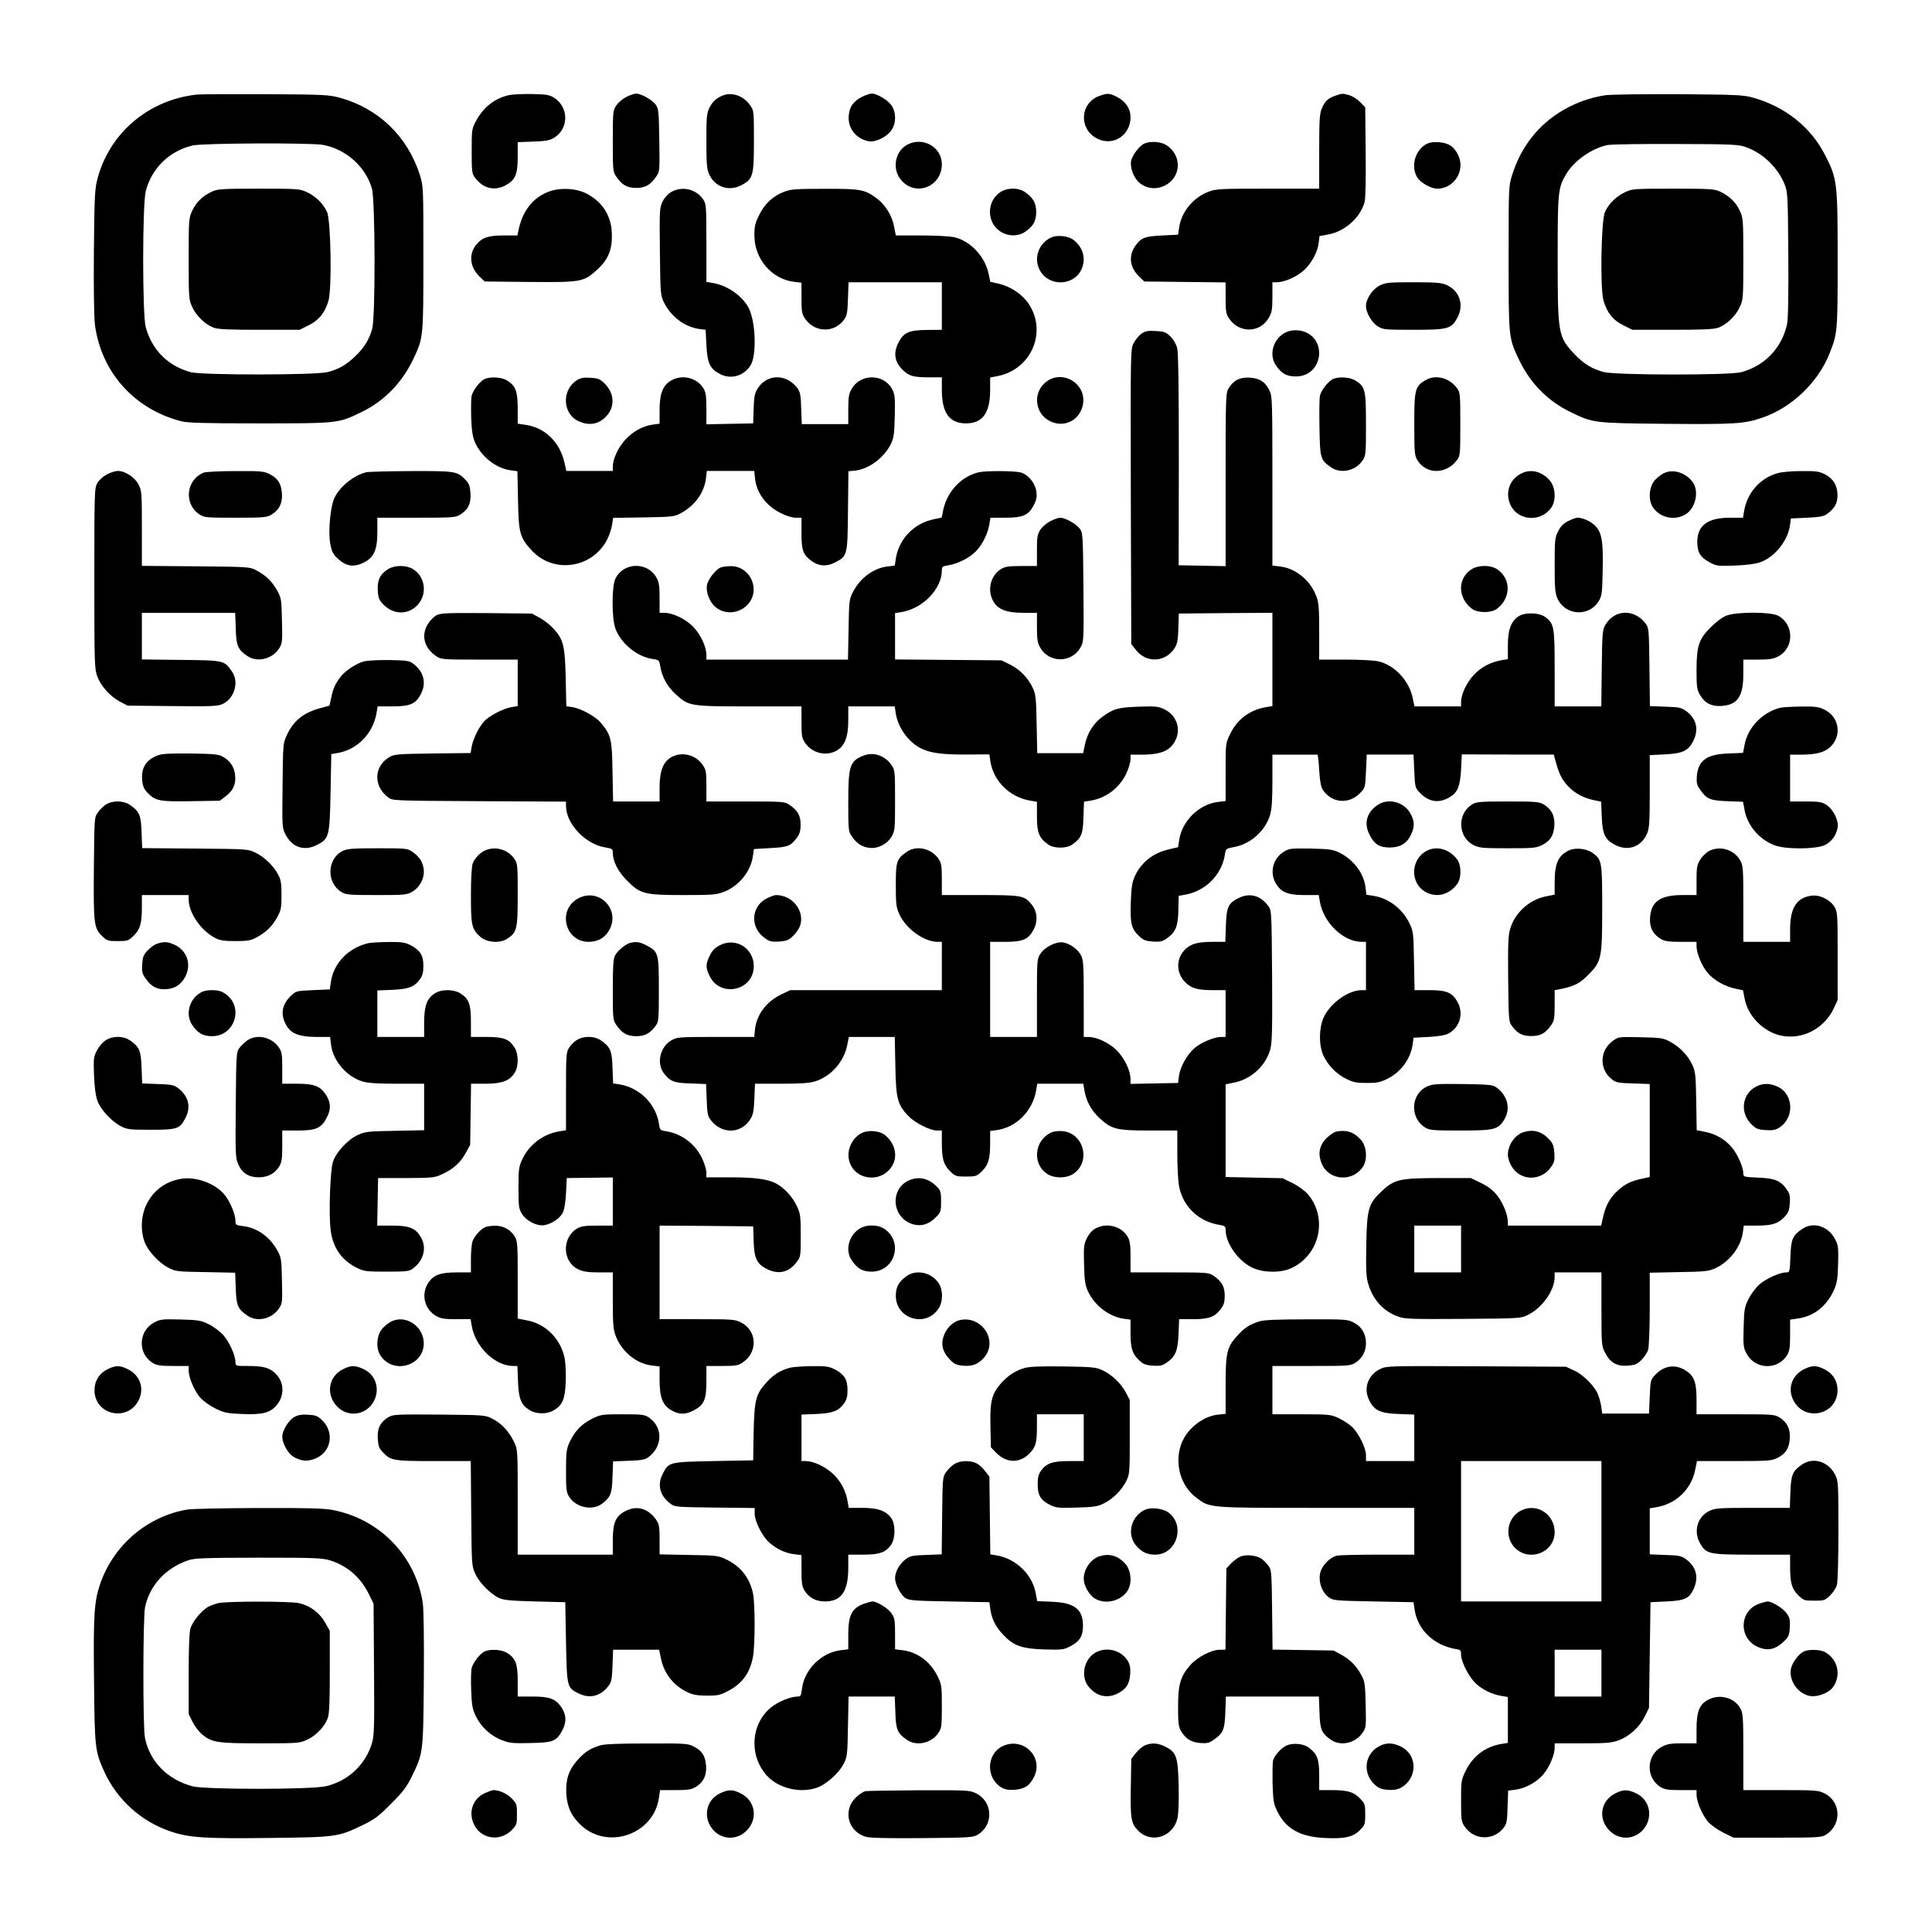 <?xml version="1.0" standalone="no"?>
<!DOCTYPE svg PUBLIC "-//W3C//DTD SVG 20010904//EN"
 "http://www.w3.org/TR/2001/REC-SVG-20010904/DTD/svg10.dtd">
<svg version="1.0" xmlns="http://www.w3.org/2000/svg"
 width="1280pt" height="1280pt" viewBox="0 0 1280 1280"
 preserveAspectRatio="xMidYMid meet">

<g transform="translate(0,1280) scale(0.1,-0.1)"
fill="#000000" stroke="none">
<path d="M1300 12173 c-315 -36 -569 -250 -652 -549 -20 -74 -22 -105 -26
-489 -2 -252 1 -439 7 -487 42 -315 261 -559 572 -639 42 -11 154 -14 519 -14
522 0 521 0 675 75 152 73 271 197 345 355 65 138 65 140 65 665 0 470 0 476
-23 550 -81 255 -273 441 -529 512 -74 20 -102 22 -498 24 -231 1 -436 0 -455
-3z m841 -333 c152 -29 281 -144 323 -289 22 -76 24 -847 2 -929 -19 -70 -54
-127 -113 -183 -60 -57 -110 -86 -182 -104 -77 -21 -831 -21 -906 -1 -152 40
-260 149 -300 301 -22 87 -22 813 1 900 39 150 155 264 309 301 63 16 787 19
866 4z"/>
<path d="M1405 11531 c-61 -28 -105 -70 -131 -126 -23 -49 -24 -58 -24 -320 0
-262 1 -271 24 -320 27 -59 88 -117 142 -136 29 -11 105 -14 304 -14 l265 0
58 29 c69 33 110 84 133 163 24 81 16 531 -9 588 -25 55 -73 103 -132 131 -49
23 -57 24 -320 24 -240 0 -274 -2 -310 -19z"/>
<path d="M3373 12170 c-94 -20 -172 -81 -220 -173 -27 -50 -28 -58 -28 -199 0
-132 2 -149 21 -174 53 -72 129 -92 203 -52 65 35 81 72 81 189 l0 97 103 4
c84 3 108 7 139 26 98 61 97 203 -2 265 -30 19 -52 22 -145 24 -60 1 -129 -2
-152 -7z"/>
<path d="M4150 12158 c-25 -13 -55 -38 -67 -57 -22 -32 -23 -43 -23 -236 0
-193 1 -204 23 -235 37 -55 72 -75 132 -75 60 0 95 20 133 76 23 33 23 38 20
241 -3 190 -5 209 -24 235 -22 31 -97 73 -129 73 -11 0 -41 -10 -65 -22z"/>
<path d="M4799 12171 c-46 -15 -78 -42 -99 -85 -18 -38 -20 -61 -20 -222 0
-153 3 -185 19 -220 38 -83 129 -114 211 -72 79 41 85 61 85 294 0 196 0 201
-25 236 -40 59 -111 87 -171 69z"/>
<path d="M5710 12158 c-57 -30 -82 -65 -87 -125 -7 -82 48 -153 133 -169 45
-8 121 29 151 75 31 46 31 116 0 162 -23 35 -96 79 -132 79 -11 0 -41 -10 -65
-22z"/>
<path d="M7285 12165 c-134 -47 -139 -229 -8 -287 104 -46 213 29 213 145 0
57 -32 105 -90 135 -51 25 -61 26 -115 7z"/>
<path d="M8847 12166 c-50 -18 -67 -34 -88 -81 -16 -35 -19 -70 -19 -287 l0
-248 -340 0 c-315 0 -343 -1 -393 -20 -101 -38 -181 -135 -195 -238 l-7 -47
-105 -5 c-115 -6 -137 -14 -174 -63 -51 -67 -43 -147 20 -208 l35 -34 270 -3
269 -3 0 -103 c0 -90 3 -107 23 -136 67 -100 206 -97 264 6 19 33 23 54 23
137 l0 97 30 0 c51 0 137 39 183 83 50 49 88 121 94 181 l5 42 60 11 c110 21
211 112 239 215 6 23 9 152 7 333 l-3 294 -33 34 c-18 19 -50 39 -71 46 -46
13 -47 13 -94 -3z"/>
<path d="M10635 12169 c-196 -30 -376 -134 -491 -284 -57 -75 -95 -149 -126
-245 -23 -74 -23 -80 -23 -550 0 -525 0 -527 65 -665 74 -160 192 -281 345
-355 151 -73 150 -73 633 -78 462 -4 522 0 644 43 192 67 366 236 440 425 52
132 53 144 53 620 0 511 -3 536 -83 692 -95 186 -263 320 -477 381 -64 18
-106 20 -495 23 -234 1 -452 -2 -485 -7z m930 -343 c114 -40 212 -134 258
-246 21 -53 22 -67 25 -463 2 -274 -1 -427 -8 -463 -33 -157 -148 -279 -305
-320 -77 -21 -829 -20 -909 1 -77 20 -133 54 -194 118 -109 116 -112 132 -112
633 0 444 2 468 56 560 52 89 171 172 274 193 25 5 230 8 455 7 367 -1 415 -3
460 -20z"/>
<path d="M10765 11526 c-59 -28 -107 -76 -132 -131 -25 -57 -33 -507 -9 -588
23 -79 64 -130 133 -163 l58 -29 265 0 c199 0 275 3 304 14 54 19 115 77 142
136 23 49 24 58 24 320 0 262 -1 271 -24 320 -26 56 -70 98 -131 126 -36 17
-70 19 -310 19 -263 0 -271 -1 -320 -24z"/>
<path d="M6010 11841 c-82 -44 -102 -164 -38 -236 96 -110 268 -41 268 107 0
114 -126 185 -230 129z"/>
<path d="M7584 11850 c-33 -13 -82 -77 -90 -115 -9 -49 19 -119 60 -150 48
-37 110 -42 166 -13 106 55 112 197 10 265 -34 24 -104 30 -146 13z"/>
<path d="M9442 11841 c-70 -45 -95 -147 -52 -217 23 -36 91 -74 133 -74 112 0
187 122 138 222 -29 59 -63 81 -131 86 -42 2 -62 -2 -88 -17z"/>
<path d="M3630 11528 c-102 -40 -170 -129 -195 -255 l-7 -33 -89 0 c-103 0
-143 -13 -182 -59 -53 -63 -45 -149 18 -211 l36 -35 296 -3 c344 -3 360 0 447
79 73 66 101 130 100 229 0 125 -59 221 -169 278 -71 36 -179 41 -255 10z"/>
<path d="M4447 11528 c-23 -14 -45 -38 -58 -65 -19 -40 -20 -56 -17 -330 3
-281 4 -289 27 -337 46 -93 136 -161 230 -175 l46 -6 5 -100 c6 -121 24 -159
90 -193 73 -38 159 -13 203 58 41 67 34 289 -13 380 -42 80 -141 149 -237 165
l-43 7 0 257 c0 251 -1 259 -22 291 -47 68 -139 89 -211 48z"/>
<path d="M5194 11529 c-73 -28 -128 -79 -164 -153 -27 -53 -32 -76 -32 -135 0
-156 114 -290 262 -308 l50 -6 0 -102 c0 -89 3 -106 23 -135 63 -94 194 -98
259 -8 20 29 23 47 26 141 l4 107 309 0 309 0 0 -157 0 -158 -99 -1 c-121 -1
-155 -17 -190 -87 -33 -67 -24 -124 28 -176 43 -43 71 -51 182 -51 l79 0 0
-87 c1 -150 51 -218 160 -218 109 0 159 68 160 217 l0 87 53 10 c224 47 327
298 199 483 -44 62 -119 111 -198 129 l-53 12 -11 52 c-24 117 -123 221 -231
244 -28 6 -125 11 -217 11 l-167 0 -12 61 c-14 74 -60 146 -120 189 -76 55
-105 60 -342 59 -189 0 -222 -2 -267 -20z"/>
<path d="M6632 11530 c-101 -62 -97 -216 8 -271 48 -26 109 -24 150 4 55 37
75 72 75 132 0 60 -20 95 -75 133 -43 29 -112 30 -158 2z"/>
<path d="M6970 11229 c-87 -36 -125 -138 -81 -219 57 -109 222 -107 275 3 34
72 12 150 -55 200 -31 23 -103 31 -139 16z"/>
<path d="M9140 10908 c-48 -25 -90 -88 -90 -137 0 -42 39 -109 78 -133 35 -22
46 -23 237 -23 232 0 252 6 293 85 42 82 11 173 -72 211 -35 16 -67 19 -221
19 -168 0 -184 -2 -225 -22z"/>
<path d="M8551 10609 c-101 -21 -155 -146 -98 -229 37 -55 71 -74 132 -74 185
0 214 264 33 303 -18 4 -48 4 -67 0z"/>
<path d="M7563 10590 c-17 -12 -41 -41 -53 -64 -20 -43 -20 -48 -18 -1018 l3
-975 29 -37 c70 -93 202 -85 261 15 15 25 20 55 22 129 l3 95 310 3 310 2 0
-309 0 -309 -42 -7 c-108 -18 -191 -80 -239 -180 -29 -60 -29 -61 -29 -251 l0
-191 -50 -6 c-127 -15 -240 -127 -258 -255 l-7 -45 -60 -14 c-106 -24 -186
-87 -228 -182 -16 -36 -22 -73 -25 -167 -5 -141 3 -176 53 -224 30 -29 43 -34
92 -38 48 -3 64 0 92 20 59 40 76 80 78 188 l2 95 40 7 c136 23 244 130 266
264 6 42 7 42 65 53 108 21 204 108 235 213 11 38 15 99 15 225 l0 173 145 0
c80 0 148 0 153 0 4 0 9 -46 12 -102 5 -76 11 -110 24 -131 59 -88 172 -98
246 -22 35 36 35 37 40 146 l5 110 155 0 155 0 5 -110 c5 -109 5 -110 39 -145
59 -61 127 -70 198 -26 50 30 67 72 73 183 l5 99 305 -1 304 0 16 -58 c21 -75
42 -115 85 -158 43 -43 98 -72 164 -86 l49 -10 4 -97 c4 -120 22 -156 91 -191
84 -42 169 -12 208 73 16 36 19 69 19 282 l0 241 99 5 c119 6 156 23 189 88
38 76 23 145 -43 196 -35 26 -46 29 -141 32 l-103 4 -3 258 c-3 244 -4 260
-24 287 -75 101 -207 97 -268 -7 -19 -32 -21 -54 -24 -287 l-3 -253 -155 0
-154 0 0 251 c0 278 -4 299 -64 342 -42 30 -138 31 -178 2 -49 -35 -68 -90
-68 -192 l0 -90 -41 -7 c-73 -12 -137 -46 -187 -100 -48 -53 -82 -128 -82
-178 l0 -28 -154 0 -155 0 -11 54 c-24 118 -123 222 -231 245 -28 6 -126 11
-219 11 l-170 0 0 185 c0 158 -3 192 -19 235 -40 106 -137 185 -241 197 l-50
6 0 560 c0 542 -1 562 -20 601 -28 57 -63 79 -130 84 -65 4 -108 -18 -140 -70
-19 -32 -20 -52 -20 -606 l0 -573 -155 3 -156 3 1 698 c0 477 -3 711 -11 741
-7 27 -24 57 -45 77 -30 29 -42 33 -97 36 -50 3 -68 0 -94 -17z"/>
<path d="M3214 10290 c-33 -13 -82 -77 -90 -115 -3 -20 -4 -87 -2 -148 3 -84
10 -123 25 -158 43 -96 140 -172 237 -185 l44 -6 4 -192 c4 -218 12 -247 90
-332 145 -158 404 -120 502 74 13 26 27 69 31 94 l7 47 202 3 c186 3 204 5
243 26 95 50 159 137 170 232 l6 50 157 0 157 0 5 -47 c9 -97 73 -184 170
-232 36 -19 77 -31 100 -31 l38 0 0 -100 c0 -114 10 -144 63 -184 49 -37 102
-42 156 -14 86 44 86 44 89 342 l3 264 44 4 c93 11 191 84 237 176 20 41 23
65 26 184 3 113 1 143 -14 173 -51 109 -211 114 -271 9 -19 -33 -23 -54 -23
-136 l0 -98 -154 0 -154 0 -4 104 c-2 87 -7 109 -24 133 -75 101 -207 97 -268
-7 -16 -27 -21 -55 -23 -130 l-3 -95 -155 -3 -155 -3 0 103 c0 85 -4 109 -20
136 -42 68 -137 93 -210 53 -57 -30 -80 -87 -80 -196 l0 -92 -45 -6 c-68 -10
-130 -44 -183 -101 -48 -53 -82 -128 -82 -178 l0 -28 -154 0 -154 0 -11 50
c-30 140 -131 239 -263 256 l-48 7 0 101 c0 114 -14 151 -72 186 -34 21 -105
26 -144 10z"/>
<path d="M3822 10281 c-102 -65 -96 -223 12 -272 72 -33 139 -19 189 40 53 63
45 149 -18 211 -30 29 -43 34 -92 37 -46 3 -65 0 -91 -16z"/>
<path d="M6939 10276 c-99 -67 -88 -216 19 -267 100 -49 209 15 219 128 10
125 -134 210 -238 139z"/>
<path d="M8834 10290 c-32 -13 -82 -76 -89 -112 -4 -18 -5 -115 -3 -215 3
-201 7 -212 78 -260 64 -44 162 -22 207 46 22 33 23 42 23 240 0 230 -5 250
-72 291 -34 21 -105 26 -144 10z"/>
<path d="M9442 10280 c-67 -41 -72 -61 -72 -290 0 -187 2 -208 20 -238 59 -97
192 -96 264 1 20 27 21 41 21 237 0 196 -1 210 -21 237 -53 72 -144 94 -212
53z"/>
<path d="M710 9658 c-26 -14 -53 -37 -65 -58 -19 -34 -20 -51 -20 -630 0 -548
1 -599 18 -647 23 -66 85 -136 151 -171 l51 -27 297 -3 c262 -3 302 -1 333 14
78 36 110 145 63 213 -52 76 -50 76 -339 79 l-259 3 0 154 0 155 309 0 309 0
4 -104 c3 -116 14 -140 78 -183 64 -44 166 -19 210 52 20 33 22 45 18 183 -3
141 -4 149 -32 200 -33 60 -76 101 -139 134 -41 22 -50 23 -399 26 l-358 3 0
247 c0 237 -1 250 -22 292 -25 48 -89 90 -138 90 -14 0 -46 -10 -70 -22z"/>
<path d="M1350 9669 c-117 -47 -134 -206 -30 -276 32 -22 42 -23 239 -23 188
0 209 2 239 20 52 32 74 75 70 140 -5 67 -27 102 -84 130 -36 18 -59 20 -225
19 -101 0 -195 -5 -209 -10z"/>
<path d="M2425 9671 c-80 -20 -169 -91 -207 -165 -29 -56 -45 -226 -30 -308
10 -53 18 -69 50 -99 54 -51 106 -59 170 -27 70 34 92 84 92 205 l0 93 258 0
c239 0 259 1 290 20 53 32 74 75 69 143 -3 47 -9 63 -33 88 -53 57 -67 59
-361 58 -147 -1 -281 -4 -298 -8z"/>
<path d="M6484 9671 c-116 -28 -208 -126 -235 -250 l-10 -50 -52 -11 c-132
-27 -232 -131 -252 -261 l-7 -46 -48 -6 c-95 -11 -184 -79 -231 -173 -23 -46
-24 -61 -27 -246 l-4 -198 -469 0 -469 0 0 30 c0 56 -39 139 -90 190 -51 51
-134 90 -190 90 l-30 0 0 98 c0 75 -4 105 -19 132 -57 108 -215 108 -272 0
-27 -49 -27 -262 -2 -334 36 -99 145 -188 247 -202 42 -6 44 -8 50 -47 12 -72
46 -135 102 -186 87 -80 96 -81 491 -81 l343 0 0 -104 c0 -90 3 -107 23 -136
46 -70 140 -93 210 -53 54 31 77 91 77 200 l0 93 154 0 154 0 6 -43 c15 -98
85 -195 171 -237 63 -30 142 -40 305 -39 l145 1 6 -43 c20 -134 128 -241 267
-264 l42 -7 0 -97 c0 -107 13 -141 73 -185 39 -29 125 -29 163 0 59 44 69 67
72 179 l4 104 41 6 c105 17 193 84 239 180 15 33 28 75 28 93 l0 32 70 0 c104
0 162 16 198 53 76 80 55 200 -44 248 -41 19 -57 21 -172 17 -137 -5 -166 -14
-240 -68 -56 -40 -99 -109 -114 -182 l-12 -58 -152 0 -152 0 -4 193 c-3 170
-6 197 -25 238 -30 66 -86 124 -151 156 l-57 28 -352 3 -353 3 0 154 0 153 43
7 c141 23 267 154 267 276 0 24 5 28 43 34 63 10 137 47 181 91 44 44 81 118
91 182 l7 42 97 0 c119 0 155 16 190 83 19 38 22 55 17 92 -9 57 -54 111 -104
125 -42 11 -231 12 -278 1z"/>
<path d="M10085 9666 c-85 -38 -117 -133 -75 -217 54 -104 207 -108 271 -7 31
50 23 137 -17 179 -52 56 -118 72 -179 45z"/>
<path d="M11025 9666 c-16 -7 -43 -28 -59 -45 -40 -42 -48 -129 -17 -179 44
-69 137 -93 211 -54 73 38 101 156 53 220 -46 61 -127 86 -188 58z"/>
<path d="M11780 9666 c-118 -32 -205 -130 -225 -253 l-7 -43 -87 0 c-147 0
-216 -51 -216 -160 0 -71 21 -104 86 -138 41 -22 53 -23 164 -19 78 3 137 11
167 22 96 34 182 141 197 244 l6 46 107 5 c87 4 112 9 134 26 49 36 68 70 68
122 0 65 -28 111 -84 140 -38 19 -59 22 -155 21 -60 0 -130 -6 -155 -13z"/>
<path d="M6960 9348 c-25 -13 -55 -38 -67 -57 -20 -30 -23 -47 -23 -137 l0
-104 -102 0 c-85 0 -109 -4 -136 -20 -68 -42 -93 -137 -53 -210 30 -57 87 -80
198 -80 l93 0 0 -96 c0 -80 4 -103 21 -134 59 -104 209 -104 268 1 21 37 22
45 19 398 -3 345 -4 361 -24 388 -22 31 -97 73 -129 73 -11 0 -41 -10 -65 -22z"/>
<path d="M10390 9348 c-33 -17 -51 -35 -67 -68 -21 -41 -23 -57 -23 -225 0
-154 3 -186 19 -221 51 -112 207 -123 272 -18 22 36 24 51 27 199 5 198 -5
259 -52 304 -30 29 -80 51 -116 51 -9 0 -36 -10 -60 -22z"/>
<path d="M2572 9030 c-53 -32 -74 -75 -69 -143 3 -49 8 -62 37 -92 61 -63 149
-70 212 -17 81 68 73 196 -15 251 -45 28 -120 28 -165 1z"/>
<path d="M4774 9040 c-33 -13 -82 -77 -90 -115 -9 -49 19 -119 60 -150 100
-77 249 -5 249 120 0 85 -69 156 -152 154 -25 0 -55 -4 -67 -9z"/>
<path d="M9752 9030 c-97 -59 -96 -192 1 -264 39 -28 126 -28 164 0 94 71 96
198 3 262 -43 29 -121 30 -168 2z"/>
<path d="M2892 8724 c-18 -10 -44 -36 -59 -61 -44 -75 -22 -157 57 -210 32
-22 40 -23 286 -23 l254 0 0 -154 0 -154 -42 -7 c-56 -9 -153 -61 -184 -98
-36 -42 -70 -115 -79 -164 l-7 -42 -251 -3 c-233 -3 -255 -5 -287 -24 -104
-61 -108 -193 -7 -268 28 -21 38 -21 603 -24 l574 -3 0 -28 c0 -120 130 -256
263 -276 42 -7 47 -10 47 -34 0 -58 34 -125 95 -186 87 -88 115 -95 376 -95
184 0 214 2 262 20 101 38 181 135 195 238 l7 47 105 6 c117 6 137 13 177 65
21 29 27 47 27 89 1 60 -18 95 -74 133 -32 21 -40 22 -291 22 l-259 0 0 104
c0 90 -3 107 -23 136 -46 70 -140 93 -210 53 -54 -31 -77 -91 -77 -200 l0 -93
-154 0 -154 0 -4 198 c-3 216 -9 241 -77 323 -35 42 -129 94 -188 104 l-41 6
-4 187 c-5 213 -15 253 -78 324 -21 24 -62 57 -91 73 l-54 30 -300 3 c-262 2
-304 0 -333 -14z"/>
<path d="M11440 8722 c-28 -10 -68 -40 -105 -77 -80 -79 -95 -124 -95 -289 0
-107 3 -126 23 -160 30 -54 78 -78 143 -73 106 7 144 64 144 211 l0 96 95 0
c76 0 104 4 134 20 109 55 109 214 1 271 -48 26 -272 26 -340 1z"/>
<path d="M2415 8419 c-51 -12 -127 -62 -158 -102 -37 -50 -50 -78 -62 -137
l-12 -55 -59 -16 c-112 -30 -178 -82 -223 -178 -26 -56 -26 -58 -29 -336 -3
-275 -3 -281 20 -324 44 -86 124 -112 208 -69 81 42 84 55 90 348 l5 254 41 7
c133 23 236 130 259 267 l7 42 97 0 c118 0 155 16 189 81 39 74 20 150 -52
203 -24 18 -43 21 -154 23 -70 1 -145 -3 -167 -8z"/>
<path d="M11795 8111 c-116 -29 -214 -128 -236 -242 l-11 -57 -97 -4 c-144 -5
-200 -46 -209 -150 -3 -44 0 -59 20 -87 44 -65 68 -75 182 -79 l104 -4 11 -59
c21 -107 109 -203 213 -234 78 -23 261 -20 315 5 46 21 77 62 88 117 8 46 -28
120 -74 150 -30 20 -47 23 -137 23 l-104 0 0 155 0 155 73 0 c101 1 156 15
195 53 77 75 57 199 -42 246 -35 18 -60 21 -152 20 -60 -1 -122 -4 -139 -8z"/>
<path d="M1047 7796 c-78 -29 -112 -81 -105 -163 4 -44 11 -60 39 -89 49 -50
80 -56 290 -52 l186 3 36 28 c52 39 70 79 65 139 -6 56 -30 94 -79 123 -30 18
-55 20 -214 23 -135 1 -189 -1 -218 -12z"/>
<path d="M5727 7796 c-96 -35 -107 -66 -107 -309 0 -185 1 -196 23 -227 31
-47 67 -71 115 -77 57 -8 121 25 150 76 21 36 22 52 22 238 0 191 -1 202 -23
233 -41 62 -115 89 -180 66z"/>
<path d="M704 7471 c-17 -10 -42 -34 -55 -53 -24 -33 -24 -33 -27 -368 -3
-373 0 -398 55 -452 32 -31 38 -33 103 -33 65 0 71 2 105 35 43 42 55 81 55
188 l0 82 155 0 155 0 0 -30 c0 -86 79 -202 171 -252 37 -19 59 -23 139 -23
79 0 102 4 137 23 63 33 106 74 139 134 26 48 29 62 29 148 0 78 -4 102 -22
135 -30 58 -91 117 -149 145 -49 25 -50 25 -400 28 l-352 3 -4 104 c-4 115
-14 139 -78 183 -42 28 -112 30 -156 3z"/>
<path d="M9134 7471 c-77 -47 -100 -122 -62 -198 33 -67 66 -88 137 -88 71 1
115 29 143 93 22 50 19 89 -12 140 -42 68 -139 94 -206 53z"/>
<path d="M9754 7471 c-102 -62 -96 -219 11 -271 37 -18 62 -20 225 -20 164 0
188 2 224 20 57 28 79 63 84 130 4 65 -18 108 -70 140 -30 18 -51 20 -238 20
-184 0 -208 -2 -236 -19z"/>
<path d="M2270 7162 c-104 -52 -109 -210 -8 -272 30 -18 51 -20 232 -20 185 0
201 1 237 22 51 29 84 93 76 150 -6 48 -30 84 -77 116 -31 21 -42 22 -229 22
-167 0 -201 -3 -231 -18z"/>
<path d="M3215 7166 c-37 -16 -70 -52 -84 -89 -6 -16 -11 -105 -11 -208 0
-198 5 -223 59 -273 42 -40 129 -48 179 -17 67 43 72 62 72 292 0 197 -1 207
-22 239 -43 62 -125 86 -193 56z"/>
<path d="M6010 7158 c-70 -48 -75 -64 -75 -221 0 -128 2 -147 24 -195 43 -95
163 -182 253 -182 l28 0 0 -160 0 -160 -502 0 -503 0 -60 -29 c-98 -47 -163
-134 -173 -232 l-5 -49 -254 0 c-244 0 -257 -1 -294 -22 -75 -42 -101 -151
-52 -217 43 -56 67 -66 178 -69 l103 -4 4 -103 c3 -86 7 -109 24 -132 75 -101
207 -97 268 7 16 26 21 57 24 132 l4 98 172 0 c125 0 186 4 224 15 104 31 191
127 214 236 l12 59 152 0 152 0 4 -192 c4 -218 14 -256 86 -332 44 -45 143
-96 190 -96 l32 0 0 -82 c0 -107 12 -146 55 -188 34 -33 40 -35 105 -35 65 0
71 2 105 35 43 42 55 81 55 186 l0 81 45 6 c129 18 238 128 260 265 l7 42 153
0 152 0 7 -41 c12 -74 46 -137 102 -188 79 -73 113 -81 331 -81 l183 0 0 -153
c0 -84 5 -180 11 -213 24 -135 129 -237 267 -259 37 -6 42 -10 42 -34 0 -89
87 -210 182 -252 73 -32 183 -33 253 -1 189 87 244 332 110 490 -21 24 -63 54
-102 74 l-66 32 -189 4 -188 4 0 307 0 307 59 12 c110 23 205 110 236 216 13
45 15 120 13 489 -3 422 -4 436 -24 463 -52 71 -124 91 -196 55 -71 -35 -82
-59 -86 -183 l-4 -108 -81 0 c-103 0 -148 -13 -186 -51 -60 -60 -60 -153 0
-215 41 -42 81 -54 187 -54 l82 0 0 -155 0 -155 -30 0 c-45 0 -132 -36 -176
-74 -49 -42 -94 -122 -103 -184 l-6 -47 -158 -3 -157 -3 0 30 c0 57 -39 139
-90 191 -51 51 -134 90 -190 90 l-30 0 0 253 c0 220 -2 256 -18 287 -20 40
-70 77 -118 86 -45 8 -121 -29 -151 -75 -22 -33 -23 -41 -23 -292 l0 -259
-155 0 -155 0 0 315 0 315 98 0 c120 0 156 16 191 83 29 58 23 121 -17 168
-46 56 -66 59 -342 59 l-250 0 0 104 c0 90 -3 107 -22 136 -47 69 -144 91
-208 48z"/>
<path d="M8509 7159 c-74 -43 -99 -136 -58 -209 35 -61 80 -80 192 -80 l94 0
7 -41 c23 -141 155 -269 278 -269 l28 0 0 -160 0 -160 -28 0 c-90 0 -210 -87
-253 -182 -31 -71 -32 -182 -2 -249 30 -66 86 -124 151 -156 48 -24 70 -28
137 -28 67 0 89 4 137 28 89 44 153 131 167 226 l6 46 100 5 c66 4 111 11 132
23 74 40 101 131 61 206 -35 65 -72 81 -189 81 l-97 0 -4 193 c-3 183 -4 195
-29 248 -46 97 -139 169 -241 184 l-45 7 -6 48 c-11 95 -79 184 -173 231 -44
21 -64 24 -189 27 -128 2 -143 1 -176 -19z"/>
<path d="M9450 7162 c-108 -59 -108 -220 0 -274 72 -37 152 -15 204 55 29 39
29 125 0 163 -51 69 -137 93 -204 56z"/>
<path d="M10395 7166 c-71 -33 -95 -86 -95 -212 l0 -81 -59 -12 c-110 -22
-205 -109 -236 -216 -13 -44 -15 -103 -13 -333 3 -265 4 -282 24 -308 37 -51
70 -68 128 -68 61 -1 95 18 134 74 19 29 22 46 22 131 l0 99 28 5 c100 20 137
38 192 94 91 90 95 110 95 446 0 310 -2 320 -66 366 -39 27 -112 35 -154 15z"/>
<path d="M11321 7161 c-18 -10 -44 -35 -57 -57 -21 -34 -24 -52 -24 -136 l0
-98 -92 0 c-148 0 -209 -42 -216 -150 -4 -65 18 -108 70 -140 27 -16 51 -20
136 -20 l102 0 0 -30 c0 -45 36 -132 74 -176 41 -48 114 -90 183 -104 l51 -11
11 -57 c22 -115 125 -218 240 -243 141 -30 286 45 350 180 l26 56 0 290 c0
273 -1 292 -20 325 -29 49 -97 83 -153 76 -98 -13 -141 -80 -142 -218 l0 -88
-155 0 -155 0 0 251 c0 237 -1 253 -21 289 -41 72 -135 100 -208 61z"/>
<path d="M3831 6848 c-140 -75 -89 -288 69 -288 62 0 110 28 138 81 73 136
-71 280 -207 207z"/>
<path d="M5080 6848 c-107 -55 -112 -197 -9 -266 28 -20 44 -23 92 -20 49 4
62 9 92 38 19 18 40 49 46 67 32 98 -51 203 -160 203 -9 0 -37 -10 -61 -22z"/>
<path d="M1045 6549 c-17 -4 -46 -24 -65 -44 -29 -30 -34 -43 -38 -92 -3 -48
0 -64 20 -92 37 -54 72 -75 126 -75 65 0 111 28 140 84 42 82 11 173 -72 211
-45 20 -65 22 -111 8z"/>
<path d="M2435 6550 c-130 -32 -226 -134 -243 -257 l-7 -48 -112 -5 c-111 -5
-112 -5 -147 -39 -61 -59 -70 -127 -26 -199 31 -51 87 -72 196 -72 l91 0 6
-50 c13 -108 103 -213 209 -245 38 -11 100 -15 230 -15 l178 0 0 -154 0 -154
-192 -4 c-178 -3 -197 -5 -246 -27 -67 -30 -145 -114 -166 -178 -19 -58 -29
-353 -15 -456 15 -115 74 -198 174 -247 46 -23 62 -25 197 -25 132 0 149 2
174 21 72 53 93 138 52 208 -36 60 -75 76 -191 76 l-98 0 3 158 3 157 185 0
c177 1 187 2 240 26 74 34 120 76 156 141 l29 53 3 203 3 202 95 0 c110 0 162
20 194 73 27 43 26 121 0 165 -36 58 -72 72 -187 72 l-103 0 0 103 c0 115 -14
151 -72 187 -44 26 -122 27 -165 0 -54 -32 -73 -84 -73 -195 l0 -95 -155 0
-155 0 0 154 0 154 98 4 c109 5 147 19 184 70 18 25 23 46 23 90 0 69 -22 103
-85 136 -38 19 -59 22 -150 21 -58 -1 -118 -4 -135 -9z"/>
<path d="M4175 6553 c-31 -8 -83 -51 -100 -83 -12 -23 -15 -71 -15 -228 0
-190 1 -201 23 -232 37 -55 72 -75 132 -75 58 0 91 18 129 69 20 26 21 41 21
241 0 243 -2 250 -85 293 -43 22 -65 25 -105 15z"/>
<path d="M4770 6538 c-33 -17 -51 -35 -67 -68 -28 -55 -29 -82 -2 -136 71
-147 293 -98 293 65 0 118 -119 193 -224 139z"/>
<path d="M1319 6217 c-68 -45 -90 -143 -46 -207 37 -55 72 -75 132 -75 153 0
213 198 86 282 -24 17 -49 23 -86 23 -37 0 -62 -6 -86 -23z"/>
<path d="M699 5907 c-19 -12 -44 -42 -57 -67 -22 -42 -23 -54 -19 -165 3 -78
11 -137 22 -167 20 -57 93 -137 155 -169 42 -22 56 -24 200 -24 177 0 193 6
231 83 36 72 16 144 -55 196 -23 17 -45 22 -131 24 l-103 4 -4 103 c-4 115
-14 139 -78 183 -45 30 -115 30 -161 -1z"/>
<path d="M1640 5908 c-18 -13 -43 -36 -54 -51 -20 -27 -21 -41 -24 -378 -3
-329 -2 -352 17 -394 25 -57 69 -85 136 -85 59 0 106 25 135 72 16 27 20 51
20 136 l0 102 104 0 c123 0 157 16 194 92 27 53 23 99 -12 150 -36 53 -78 68
-188 68 l-98 0 0 104 c0 90 -3 107 -22 136 -47 69 -144 91 -208 48z"/>
<path d="M3822 5910 c-18 -11 -41 -34 -52 -52 -19 -31 -20 -51 -20 -290 l0
-256 -42 -7 c-108 -17 -201 -87 -247 -184 -24 -52 -26 -67 -26 -191 0 -123 2
-138 23 -172 29 -47 99 -83 148 -75 48 8 101 43 121 80 12 21 19 66 23 132 l5
100 153 2 152 2 0 -159 0 -160 -102 0 c-85 0 -109 -4 -136 -20 -102 -63 -96
-222 12 -271 30 -14 65 -19 134 -19 l92 0 0 -185 c0 -158 3 -192 19 -235 40
-106 137 -185 241 -197 l50 -6 0 -94 c0 -108 20 -161 72 -193 52 -32 94 -34
146 -8 76 37 92 71 92 194 l0 104 104 0 c90 0 107 3 136 23 102 68 97 210 -10
265 -42 21 -55 22 -292 22 l-248 0 0 310 0 310 310 -2 310 -3 3 -95 c3 -116
21 -154 87 -187 76 -39 145 -24 196 43 29 37 29 39 29 178 0 131 -2 145 -26
196 -29 62 -86 123 -139 150 -56 29 -142 40 -307 40 l-153 0 0 33 c0 17 -13
59 -28 92 -46 96 -134 163 -238 180 -40 6 -42 8 -48 48 -20 133 -128 241 -263
263 l-41 6 -4 103 c-3 114 -14 139 -78 183 -43 29 -112 30 -158 2z"/>
<path d="M10691 5908 c-95 -64 -99 -194 -8 -262 24 -18 45 -22 138 -24 l109
-4 0 -308 0 -308 -50 -11 c-76 -16 -114 -35 -164 -81 -51 -47 -80 -101 -96
-177 l-12 -53 -309 0 -309 0 0 23 c0 48 -32 127 -70 176 -28 35 -58 59 -107
83 l-68 33 -215 0 c-256 0 -293 -9 -376 -87 -88 -83 -98 -117 -102 -355 -3
-167 -1 -212 13 -259 31 -107 104 -186 205 -219 41 -14 101 -15 426 -13 378 3
379 3 428 27 95 47 176 163 176 251 l0 30 155 0 155 0 0 -243 c0 -232 1 -245
23 -287 33 -67 78 -93 150 -88 49 4 62 9 92 38 19 19 40 50 45 70 5 19 10 142
10 272 l0 236 193 4 c175 3 196 5 242 26 94 43 168 140 182 237 l6 45 81 0
c105 0 144 12 186 55 29 30 34 43 38 92 3 48 0 64 -20 92 -39 58 -79 75 -190
79 -95 4 -98 5 -98 28 0 41 -39 129 -76 172 -46 54 -106 89 -177 103 l-56 11
-3 192 c-3 174 -5 195 -26 241 -29 63 -83 119 -147 153 -46 25 -61 27 -195 30
-138 3 -147 3 -179 -20z m-1011 -1383 l0 -155 -155 0 -155 0 0 155 0 155 155
0 155 0 0 -155z"/>
<path d="M9453 5601 c-107 -50 -114 -208 -11 -271 30 -18 51 -20 233 -20 228
0 252 6 293 76 41 70 20 155 -52 208 -25 19 -43 21 -224 24 -178 2 -201 0
-239 -17z"/>
<path d="M11645 5606 c-103 -45 -123 -175 -40 -256 30 -29 43 -34 92 -37 46
-3 65 0 91 16 102 65 96 223 -12 272 -48 22 -89 23 -131 5z"/>
<path d="M5715 5296 c-65 -29 -105 -107 -91 -177 26 -134 206 -165 283 -49 45
66 24 159 -48 213 -34 25 -105 31 -144 13z"/>
<path d="M6970 5299 c-119 -50 -135 -213 -28 -279 47 -28 125 -27 169 3 119
79 70 271 -72 283 -24 2 -55 -1 -69 -7z"/>
<path d="M8852 5303 c-12 -3 -40 -21 -61 -41 -51 -49 -62 -108 -33 -174 49
-112 207 -120 273 -16 31 50 23 137 -17 179 -46 50 -93 65 -162 52z"/>
<path d="M10096 5300 c-59 -18 -106 -85 -106 -152 0 -18 10 -51 23 -72 57
-102 198 -105 265 -5 20 28 23 44 20 92 -4 46 -10 63 -34 88 -49 53 -103 68
-168 49z"/>
<path d="M1194 4989 c-103 -19 -181 -79 -226 -174 -33 -71 -38 -162 -12 -238
21 -61 93 -141 158 -175 49 -26 57 -27 248 -30 l196 -4 4 -103 c3 -114 14
-139 78 -182 64 -44 161 -22 208 48 23 33 23 41 20 184 -3 144 -4 152 -32 203
-50 89 -133 148 -227 159 -46 5 -49 8 -49 34 0 45 -37 132 -75 177 -65 75
-194 120 -291 101z"/>
<path d="M6035 4985 c-142 -50 -132 -252 13 -296 56 -16 106 -1 152 46 33 34
35 40 35 105 0 59 -3 72 -25 95 -50 54 -114 72 -175 50z"/>
<path d="M3215 4670 c-28 -11 -72 -60 -84 -93 -6 -16 -11 -69 -11 -118 l0 -89
-96 0 c-113 0 -158 -19 -193 -80 -41 -74 -15 -167 59 -209 31 -17 54 -21 133
-21 l95 0 7 -42 c23 -141 154 -268 276 -268 l27 0 4 -103 c4 -116 21 -157 80
-191 43 -26 113 -26 156 0 59 34 76 76 80 190 2 55 -1 125 -7 156 -27 128
-125 227 -249 250 l-62 12 0 255 c0 238 -1 258 -20 289 -28 46 -76 72 -130 71
-25 0 -54 -4 -65 -9z"/>
<path d="M5689 4656 c-68 -47 -90 -143 -46 -206 37 -55 72 -75 132 -75 153 0
212 196 85 283 -47 31 -123 31 -171 -2z"/>
<path d="M7260 4662 c-22 -11 -44 -35 -58 -63 -21 -41 -23 -54 -20 -174 3
-109 7 -138 26 -180 43 -94 140 -168 237 -182 l45 -6 0 -89 c0 -100 12 -139
59 -182 25 -24 42 -30 88 -34 48 -3 64 0 92 20 58 39 75 79 79 190 l4 98 89 0
c107 0 146 14 185 65 23 30 28 48 28 91 0 60 -19 94 -74 132 -32 21 -40 22
-291 22 l-259 0 0 103 c0 84 -4 108 -20 135 -42 68 -136 93 -210 54z"/>
<path d="M11940 4658 c-64 -44 -74 -68 -78 -183 -4 -102 -5 -105 -28 -105 -44
0 -137 -43 -180 -82 -24 -22 -56 -66 -71 -97 -25 -51 -28 -68 -31 -186 -3
-121 -2 -133 20 -174 56 -105 206 -110 268 -9 16 27 20 51 20 134 l0 101 48 7
c107 14 192 80 241 186 21 47 26 72 29 175 3 110 1 124 -20 165 -45 87 -144
118 -218 68z"/>
<path d="M6010 4348 c-55 -38 -75 -73 -75 -133 0 -153 198 -213 282 -86 32 47
32 125 1 171 -47 69 -144 91 -208 48z"/>
<path d="M1021 4038 c-105 -56 -110 -206 -9 -268 27 -16 51 -20 136 -20 l102
0 0 -30 c0 -46 37 -133 75 -178 21 -24 63 -54 101 -73 59 -29 77 -33 175 -37
134 -6 187 7 229 55 55 62 55 152 -1 209 -41 42 -81 54 -186 54 -81 0 -83 0
-83 25 0 45 -42 138 -82 181 -22 24 -65 56 -96 71 -51 25 -69 28 -187 31 -121
3 -133 2 -174 -20z"/>
<path d="M2595 4046 c-16 -7 -43 -28 -59 -45 -40 -42 -48 -129 -17 -179 86
-136 301 -68 288 91 -9 106 -121 176 -212 133z"/>
<path d="M6355 4053 c-38 -10 -78 -46 -97 -90 -27 -62 -17 -114 31 -166 32
-34 45 -40 89 -45 63 -6 102 9 141 53 98 112 -16 285 -164 248z"/>
<path d="M8345 4046 c-67 -21 -100 -43 -148 -96 -69 -76 -77 -112 -77 -331 l0
-186 -48 -5 c-105 -10 -214 -99 -248 -201 -43 -128 -1 -272 101 -349 91 -69
75 -68 797 -68 l648 0 0 -155 0 -155 -239 0 c-131 0 -253 -3 -271 -6 -51 -11
-107 -70 -115 -124 -9 -59 16 -122 59 -153 30 -21 42 -22 296 -27 l265 -5 7
-48 c19 -133 126 -237 271 -262 34 -5 37 -9 37 -38 0 -46 51 -146 96 -189 44
-42 110 -74 172 -84 l42 -7 0 -152 0 -152 -42 -7 c-106 -17 -191 -81 -239
-181 -28 -57 -29 -67 -29 -196 0 -125 2 -139 23 -169 63 -94 193 -97 261 -7
18 24 22 45 24 136 l4 108 49 6 c65 8 143 51 186 104 39 47 73 128 73 173 l0
30 185 0 c161 0 191 3 239 20 72 27 139 88 173 158 l28 57 5 350 5 350 106 5
c122 6 150 19 180 83 34 76 18 144 -46 193 -35 26 -46 29 -141 32 l-104 4 0
153 0 152 42 7 c131 21 234 119 259 248 l12 58 245 0 c226 0 249 2 286 20 57
28 79 63 84 130 4 65 -18 108 -70 140 -31 19 -51 20 -290 20 l-258 0 0 95 c0
107 -13 150 -55 183 -71 56 -153 51 -215 -13 -35 -36 -35 -36 -40 -148 l-5
-112 -155 0 -155 0 -6 45 c-4 25 -14 62 -22 82 -23 56 -100 133 -160 159 l-52
24 -594 3 c-586 3 -594 2 -637 -18 -80 -39 -112 -126 -74 -204 34 -71 74 -90
197 -94 l103 -4 0 -154 0 -154 -160 0 -160 0 0 38 c0 51 -51 152 -97 193 -20
17 -59 42 -87 55 -48 22 -62 24 -243 24 l-193 0 0 160 0 160 258 0 c239 0 259
1 290 20 45 28 72 76 72 130 0 62 -28 110 -80 137 -42 22 -51 23 -314 22 -189
0 -283 -4 -311 -13z m2265 -1391 l0 -465 -465 0 -465 0 0 465 0 465 465 0 465
0 0 -465z m0 -940 l0 -155 -155 0 -155 0 0 155 0 155 155 0 155 0 0 -155z"/>
<path d="M10085 2796 c-98 -43 -123 -175 -48 -251 97 -96 263 -30 263 104 0
116 -112 192 -215 147z"/>
<path d="M713 3729 c-55 -27 -87 -78 -87 -139 0 -166 222 -214 294 -64 38 78
6 165 -74 203 -53 26 -80 26 -133 0z"/>
<path d="M2273 3729 c-97 -48 -116 -167 -40 -247 79 -82 211 -54 252 53 30 78
-3 162 -78 195 -54 25 -82 25 -134 -1z"/>
<path d="M5237 3739 c-62 -15 -112 -45 -160 -99 -70 -78 -79 -114 -84 -330
l-3 -185 -263 -5 c-297 -6 -297 -6 -338 -88 -36 -72 -16 -144 55 -196 26 -20
43 -21 292 -24 l264 -3 0 -38 c0 -50 51 -151 96 -190 49 -44 108 -71 165 -78
l49 -6 0 -101 c0 -83 4 -107 20 -134 29 -47 76 -72 135 -72 108 0 154 65 155
218 l0 92 96 0 c110 0 151 14 187 64 30 42 31 138 2 178 -35 49 -90 68 -192
68 l-90 0 -7 41 c-12 73 -46 137 -100 187 -53 48 -128 82 -178 82 l-28 0 0
154 0 154 98 4 c109 5 147 19 184 70 18 25 23 46 23 90 0 69 -22 103 -85 136
-38 19 -59 22 -150 21 -58 -1 -122 -5 -143 -10z"/>
<path d="M6790 3737 c-62 -17 -112 -50 -159 -103 -61 -70 -73 -118 -69 -283
l3 -140 34 -35 c68 -70 155 -72 220 -7 43 43 51 71 51 182 l0 79 155 0 155 0
0 -155 0 -155 -96 0 c-110 0 -151 -14 -187 -64 -17 -24 -22 -45 -22 -91 0 -72
20 -105 83 -136 38 -19 56 -21 175 -17 113 3 139 7 179 27 61 29 120 89 150
149 22 45 23 56 23 292 l0 245 -27 51 c-32 60 -93 118 -156 147 -42 19 -67 21
-257 24 -147 2 -224 -1 -255 -10z"/>
<path d="M11953 3729 c-80 -39 -111 -126 -73 -203 72 -150 294 -102 294 64 0
62 -32 112 -88 139 -53 26 -80 26 -133 0z"/>
<path d="M1950 3412 c-38 -21 -80 -90 -80 -131 1 -44 37 -109 72 -131 50 -30
92 -35 143 -15 109 41 134 173 49 256 -29 28 -43 33 -91 36 -44 3 -67 -1 -93
-15z"/>
<path d="M2572 3410 c-53 -32 -74 -75 -69 -143 3 -47 9 -63 33 -88 52 -56 70
-59 338 -59 l245 0 3 -347 c3 -341 3 -349 27 -400 26 -59 102 -135 159 -161
29 -13 79 -18 237 -22 l200 -5 5 -265 c6 -301 6 -302 87 -341 73 -35 145 -16
197 55 17 22 21 46 24 131 l4 105 153 0 152 0 12 -58 c20 -100 85 -182 181
-226 33 -15 66 -20 125 -20 72 0 86 3 143 33 92 50 141 118 161 226 14 77 14
349 0 417 -22 105 -82 181 -179 227 -52 25 -64 26 -247 29 l-193 4 0 97 c0 85
-3 102 -22 131 -52 75 -125 98 -200 61 -68 -33 -88 -76 -88 -195 l0 -96 -315
0 -315 0 0 348 c0 345 0 347 -24 398 -32 68 -83 124 -143 154 -48 25 -51 25
-353 28 -291 2 -307 1 -338 -18z"/>
<path d="M3922 3400 c-70 -35 -114 -82 -148 -154 -21 -46 -24 -65 -24 -190 0
-124 2 -142 21 -173 44 -70 153 -94 217 -46 57 43 67 67 70 178 l4 103 103 4
c85 3 109 7 131 24 95 71 97 198 4 262 -30 20 -44 22 -175 22 -138 0 -143 -1
-203 -30z"/>
<path d="M6324 3101 c-17 -10 -42 -34 -55 -53 -24 -32 -24 -38 -27 -289 l-3
-257 -103 -4 c-93 -3 -106 -6 -138 -30 -39 -30 -68 -82 -68 -124 0 -39 36
-109 68 -131 24 -16 57 -19 292 -23 l265 -5 6 -45 c10 -68 33 -114 84 -169 70
-75 123 -94 275 -99 115 -3 128 -2 169 20 65 34 86 67 86 138 0 109 -57 152
-206 158 l-97 4 -11 57 c-24 122 -132 225 -258 246 l-42 7 -3 257 -3 258 -28
36 c-15 21 -41 44 -57 52 -40 21 -109 19 -146 -4z"/>
<path d="M11940 3098 c-64 -44 -74 -68 -78 -183 l-4 -105 -246 0 c-225 0 -249
-2 -287 -20 -79 -38 -107 -136 -62 -214 41 -72 58 -76 344 -76 l253 0 0 -82
c0 -107 12 -146 55 -188 34 -33 40 -35 105 -35 65 0 71 2 105 35 19 19 40 50
45 70 6 19 10 178 10 360 0 318 -1 327 -22 370 -44 87 -144 118 -218 68z"/>
<path d="M1242 2799 c-263 -44 -485 -231 -576 -486 -42 -120 -48 -205 -43
-649 4 -446 7 -467 67 -600 85 -187 246 -333 441 -398 124 -42 229 -48 655
-43 441 5 456 7 614 84 82 39 108 59 190 142 79 79 104 111 138 181 76 156 76
152 80 644 2 279 -1 463 -7 507 -49 311 -285 555 -597 615 -59 11 -167 14
-492 13 -230 -1 -441 -5 -470 -10z m945 -337 c114 -36 202 -112 256 -222 l32
-65 3 -433 c3 -377 1 -441 -13 -489 -42 -143 -158 -253 -305 -287 -94 -23
-799 -23 -883 -1 -168 44 -287 166 -317 324 -14 75 -13 795 1 863 31 145 135
258 284 310 44 15 98 17 467 18 375 0 422 -2 475 -18z"/>
<path d="M1447 2179 c-21 -5 -50 -15 -66 -24 -42 -21 -106 -98 -119 -143 -8
-26 -12 -130 -12 -304 l0 -264 26 -52 c14 -29 42 -65 62 -82 67 -55 99 -60
386 -60 252 0 263 1 311 24 59 27 117 88 136 142 11 29 14 106 14 309 l0 270
-31 55 c-37 66 -101 113 -174 129 -61 13 -478 13 -533 0z"/>
<path d="M7590 2799 c-95 -39 -128 -163 -63 -239 35 -42 73 -60 126 -60 144 0
204 196 86 281 -36 25 -111 34 -149 18z"/>
<path d="M7286 2490 c-58 -18 -106 -85 -106 -150 0 -44 36 -108 73 -130 70
-43 174 -18 218 52 31 50 23 137 -17 179 -49 53 -103 68 -168 49z"/>
<path d="M8215 2486 c-16 -7 -43 -28 -60 -45 l-30 -32 -3 -270 -3 -269 -37 0
c-58 0 -152 -50 -200 -106 -62 -73 -77 -125 -77 -274 0 -107 3 -130 20 -159
30 -51 67 -74 127 -79 44 -3 59 0 87 20 65 44 75 68 79 183 l4 105 308 0 308
0 4 -104 c3 -116 14 -140 78 -184 64 -43 161 -21 208 49 23 33 23 40 20 184
-3 132 -6 155 -26 192 -33 63 -74 106 -134 139 l-53 29 -202 3 -202 3 -3 264
c-3 248 -4 265 -24 291 -11 15 -31 36 -45 46 -33 24 -106 32 -144 14z"/>
<path d="M5727 2176 c-84 -30 -107 -76 -107 -209 l0 -94 -49 -6 c-129 -15
-243 -128 -258 -257 -5 -43 -9 -50 -28 -50 -46 0 -126 -32 -174 -70 -136 -108
-151 -316 -33 -451 75 -85 218 -122 331 -84 64 21 150 98 182 162 22 44 24 63
27 246 l4 197 153 0 153 0 4 -104 c3 -116 14 -140 78 -184 64 -43 162 -21 207
47 21 31 23 45 23 176 0 138 -1 143 -30 203 -48 95 -133 157 -231 169 l-49 6
0 102 c0 89 -3 106 -23 136 -22 33 -96 79 -127 79 -8 -1 -32 -7 -53 -14z"/>
<path d="M11655 2175 c-133 -47 -138 -230 -8 -287 62 -27 114 -17 166 32 37
34 41 43 45 96 3 50 0 65 -20 94 -23 34 -97 80 -128 80 -8 -1 -33 -7 -55 -15z"/>
<path d="M3214 1860 c-33 -13 -82 -77 -90 -115 -3 -20 -5 -87 -2 -149 4 -98 8
-121 32 -169 34 -70 100 -130 174 -157 49 -19 74 -21 189 -18 151 3 171 12
211 89 28 54 23 107 -15 157 -37 49 -77 62 -188 62 l-95 0 0 103 c0 115 -14
151 -72 187 -34 21 -105 26 -144 10z"/>
<path d="M7248 1845 c-67 -45 -87 -152 -40 -214 50 -67 123 -87 194 -52 59 29
81 63 86 131 2 42 -2 62 -17 88 -47 74 -151 96 -223 47z"/>
<path d="M11954 1860 c-35 -14 -82 -76 -89 -119 -13 -79 49 -165 130 -178 45
-7 118 20 145 54 62 79 38 192 -52 239 -29 15 -101 18 -134 4z"/>
<path d="M11318 1539 c-59 -30 -78 -79 -78 -194 l0 -95 -93 0 c-78 0 -101 -4
-137 -23 -104 -55 -108 -206 -8 -267 27 -16 51 -20 136 -20 l102 0 0 -30 c0
-46 37 -133 75 -178 22 -25 63 -54 103 -74 l67 -33 290 0 c264 0 293 2 320 18
109 66 104 222 -9 276 -39 20 -60 21 -289 21 l-247 0 0 253 c0 226 -2 256 -19
287 -38 72 -137 100 -213 59z"/>
<path d="M3975 1236 c-67 -21 -100 -43 -148 -96 -59 -66 -80 -129 -75 -223 5
-90 35 -153 101 -213 181 -163 481 -53 513 188 l7 48 101 0 c83 0 107 4 134
20 52 32 74 75 70 140 -5 67 -27 102 -84 130 -37 19 -59 20 -310 19 -187 0
-281 -4 -309 -13z"/>
<path d="M6644 1232 c-108 -51 -114 -208 -12 -273 26 -15 46 -19 88 -17 68 5
102 27 131 86 65 132 -72 266 -207 204z"/>
<path d="M7584 1236 c-17 -8 -44 -31 -60 -52 l-29 -37 -3 -186 c-4 -207 2
-244 49 -290 87 -88 232 -41 260 83 7 32 10 115 8 216 -5 192 -14 220 -89 258
-50 25 -91 27 -136 8z"/>
<path d="M8525 1236 c-37 -16 -83 -68 -91 -101 -3 -14 -4 -82 -3 -152 4 -116
7 -133 32 -185 56 -114 151 -167 311 -175 132 -7 192 6 237 53 32 33 34 39 34
104 0 65 -2 71 -35 105 -42 43 -81 55 -187 55 l-83 0 0 99 c0 107 -13 141 -71
184 -34 25 -105 31 -144 13z"/>
<path d="M9142 1233 c-99 -48 -118 -175 -38 -253 29 -27 45 -34 89 -38 36 -3
63 1 83 11 119 62 119 224 0 278 -50 23 -91 24 -134 2z"/>
<path d="M3214 921 c-77 -35 -110 -116 -79 -196 40 -107 175 -133 256 -49 32
33 34 39 34 104 0 65 -2 71 -35 105 -31 32 -82 55 -120 55 -8 0 -33 -9 -56
-19z"/>
<path d="M4773 920 c-99 -44 -120 -171 -42 -250 62 -62 156 -60 218 4 75 78
54 198 -43 245 -52 26 -79 26 -133 1z"/>
<path d="M5732 933 c-12 -3 -40 -21 -61 -41 -90 -86 -53 -229 68 -262 28 -7
148 -10 374 -8 311 3 334 4 365 23 107 64 100 220 -12 274 -40 20 -57 21 -377
20 -184 -1 -344 -4 -357 -6z"/>
<path d="M10703 919 c-98 -48 -118 -167 -41 -246 61 -63 155 -64 217 -3 78 79
57 206 -42 250 -54 25 -82 25 -134 -1z"/>
</g>
</svg>
